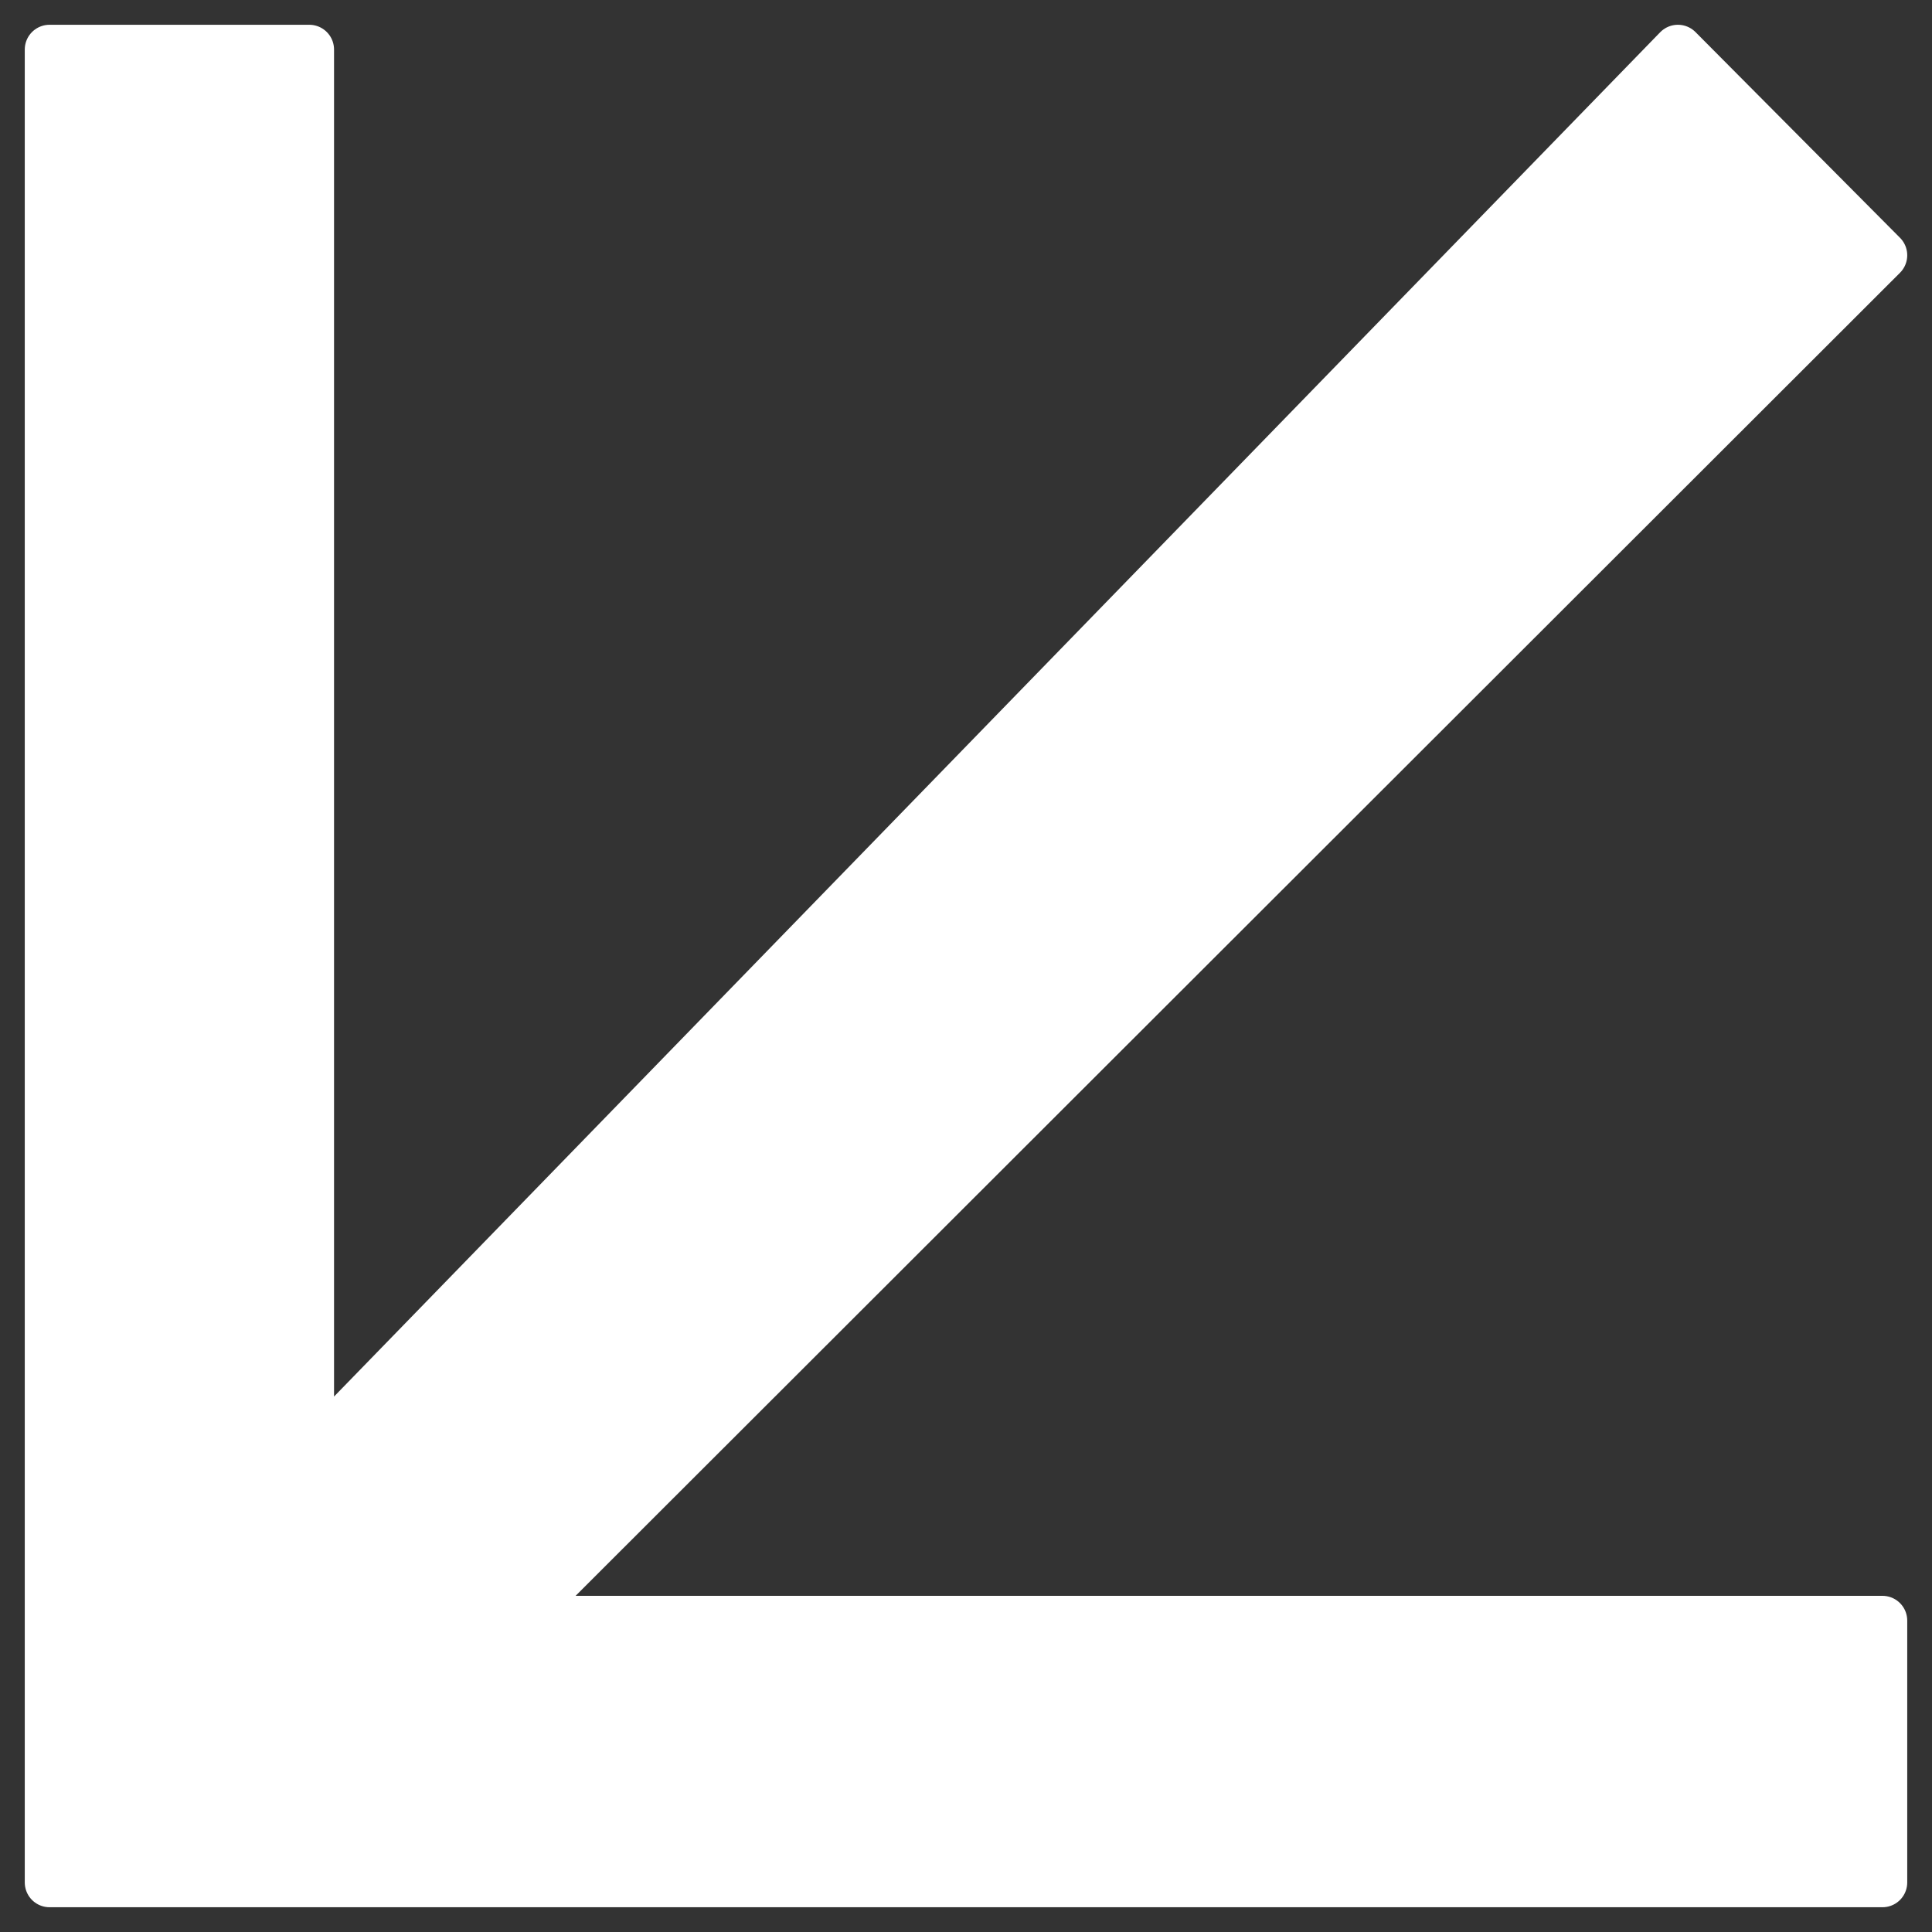 <?xml version="1.0" encoding="UTF-8"?> <svg xmlns="http://www.w3.org/2000/svg" width="39" height="39" viewBox="0 0 39 39" fill="none"><rect x="0" y="0" width="39" height="39" fill="#333333" stroke="none"/><path d="M1 38L1 1L6.243 1L6.243 29.423L33.871 1L38 5.153L10.411 32.714L38 32.714L38 38L1 38Z" fill="white" stroke="white" stroke-linejoin="round"></path></svg> 